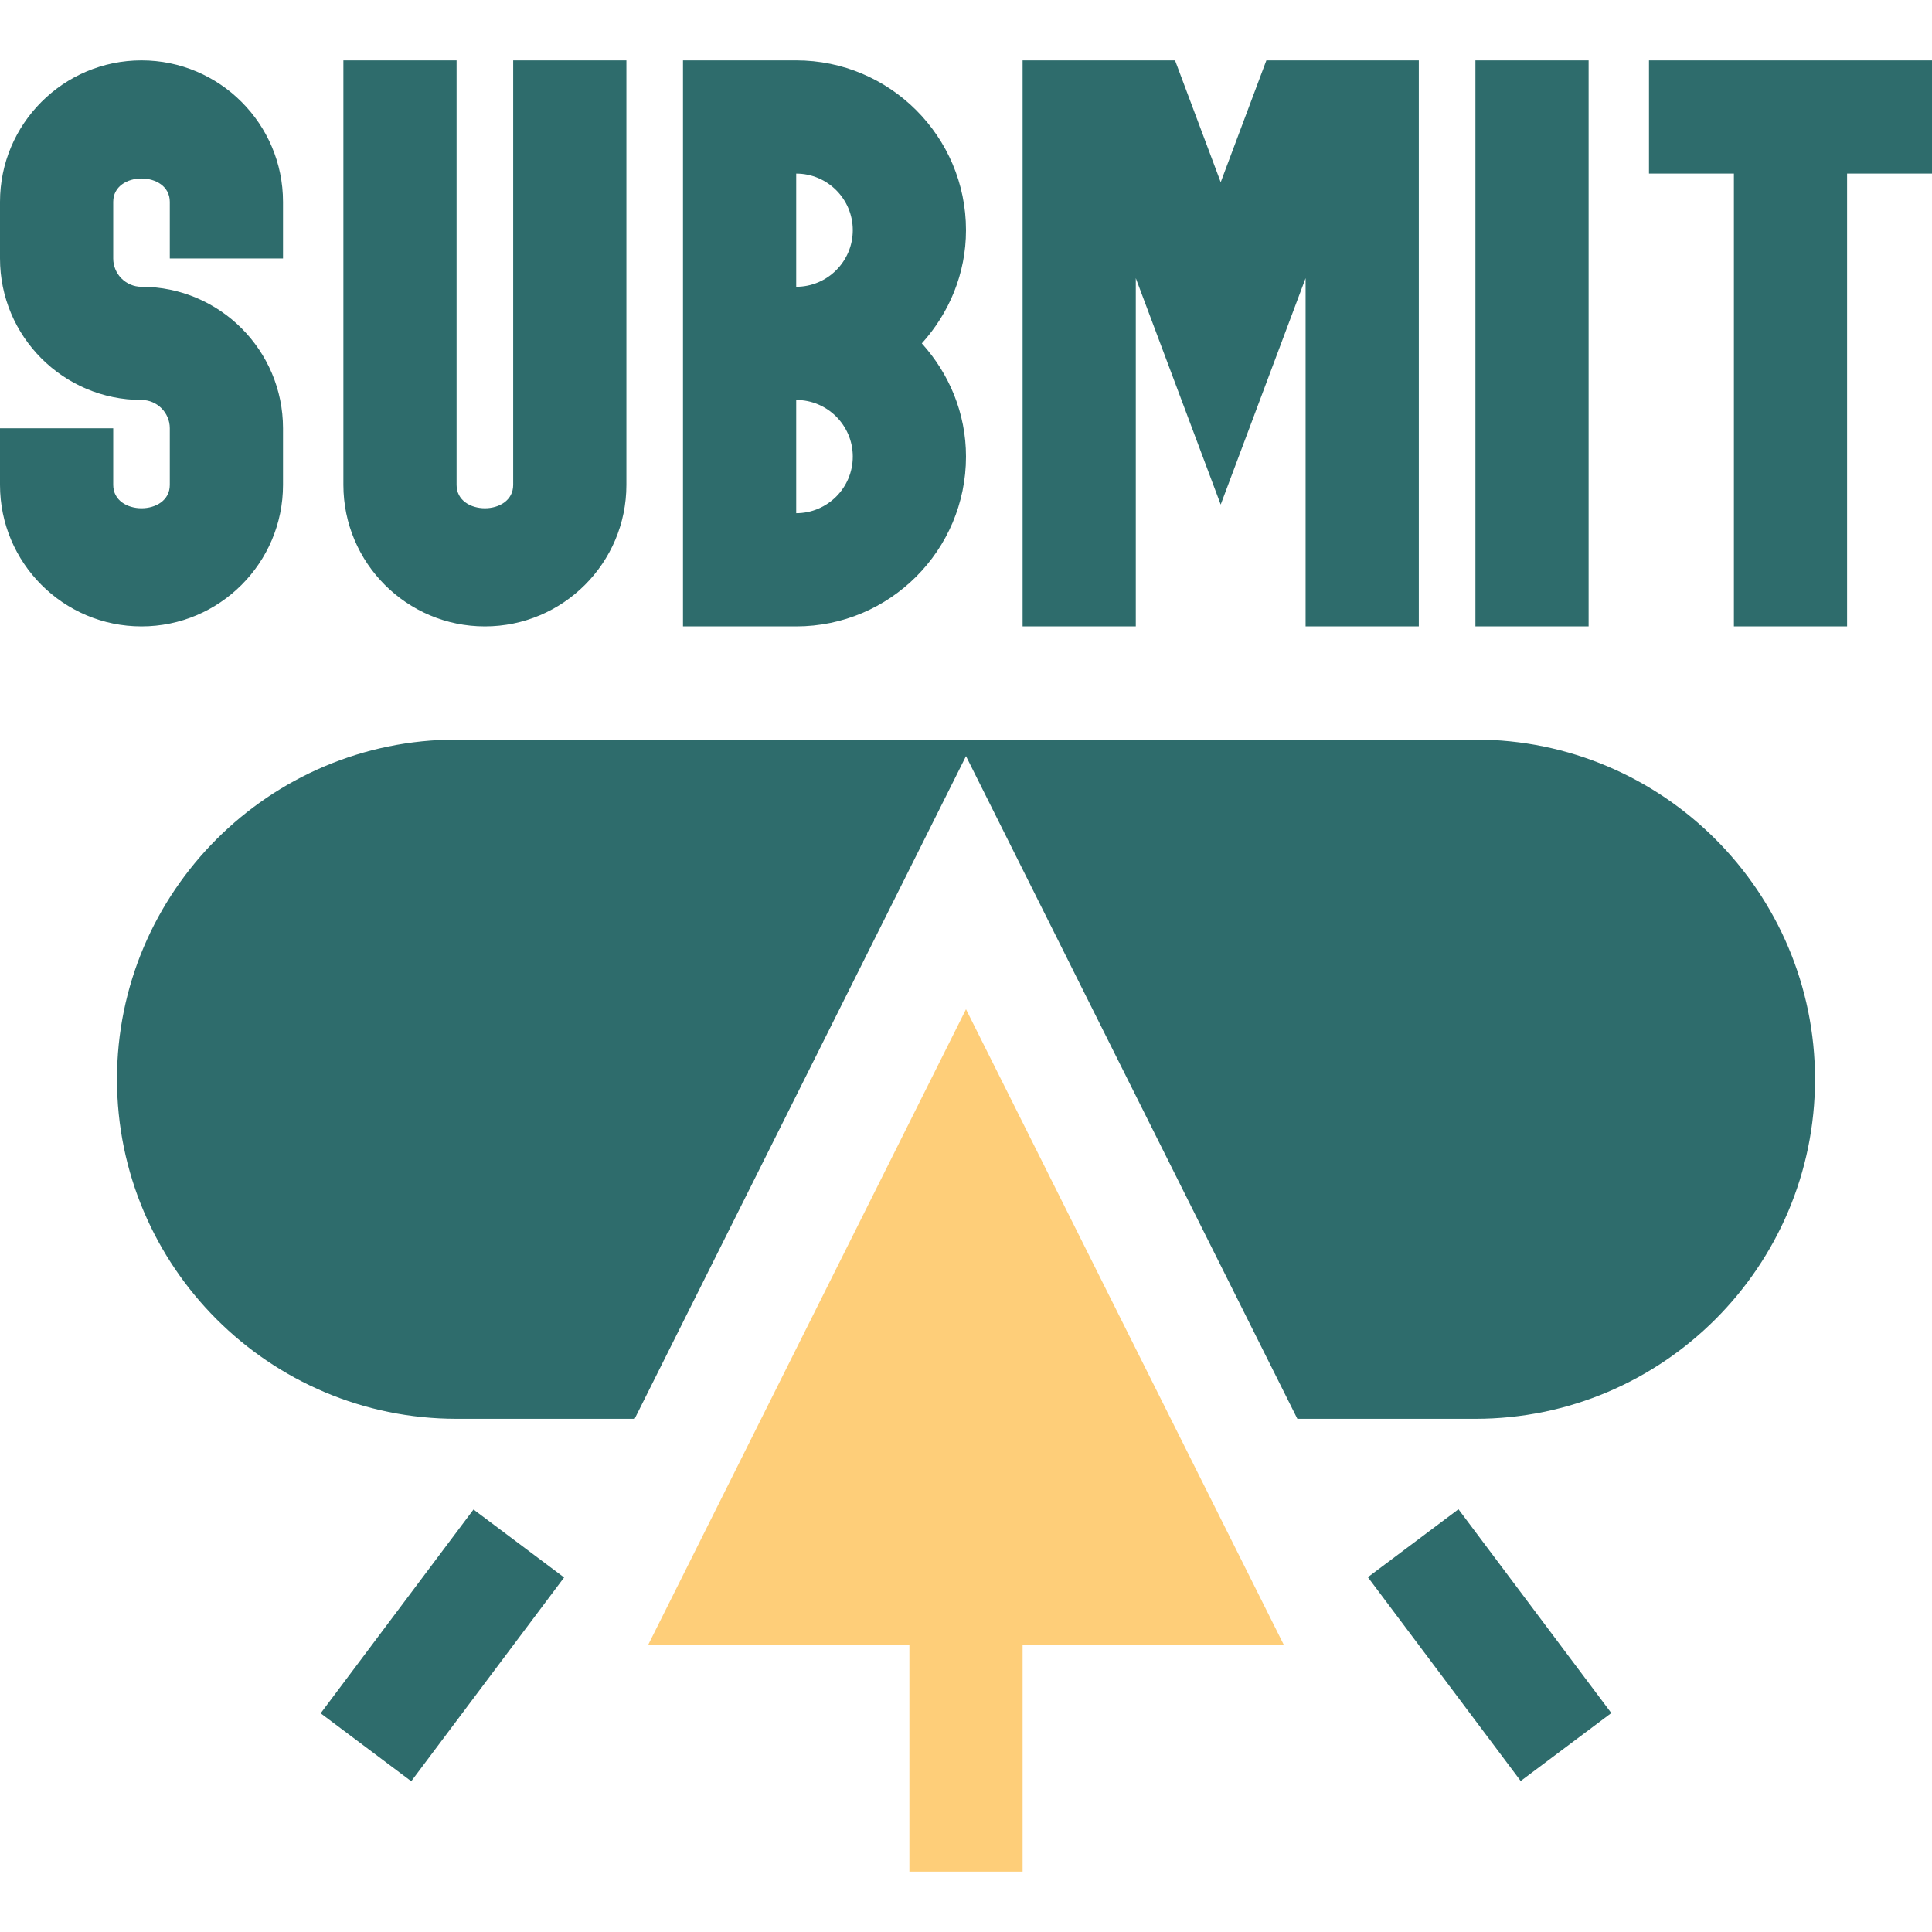<svg width="80" height="80" viewBox="0 0 80 80" fill="none" xmlns="http://www.w3.org/2000/svg">
<path d="M20.078 25.938C23.31 25.938 25.938 23.31 25.938 20.078V2.5H21.25V20.078C21.25 21.369 18.906 21.369 18.906 20.078V2.5H14.219V20.078C14.219 23.31 16.846 25.938 20.078 25.938ZM11.719 20.078V17.734C11.719 14.502 9.091 11.875 5.859 11.875C5.214 11.875 4.688 11.349 4.688 10.703V8.359C4.688 7.068 7.031 7.068 7.031 8.359V10.703H11.719V8.359C11.719 5.128 9.091 2.5 5.859 2.5C2.627 2.5 0 5.128 0 8.359V10.703C0 13.935 2.627 16.562 5.859 16.562C6.505 16.562 7.031 17.089 7.031 17.734V20.078C7.031 21.369 4.688 21.369 4.688 20.078V17.734H0V20.078C0 23.31 2.627 25.938 5.859 25.938C9.091 25.938 11.719 23.31 11.719 20.078ZM40 18.906C40 17.099 39.296 15.466 38.171 14.219C39.296 12.972 40 11.339 40 9.531C40 5.654 36.846 2.5 32.969 2.5H28.281V25.938H32.969C36.846 25.938 40 22.783 40 18.906ZM32.969 7.188C34.262 7.188 35.312 8.238 35.312 9.531C35.312 10.824 34.262 11.875 32.969 11.875V7.188ZM35.312 18.906C35.312 20.199 34.262 21.25 32.969 21.25V16.562C34.262 16.562 35.312 17.613 35.312 18.906ZM47.031 11.518L50.547 20.893L54.062 11.518V25.938H58.75V2.5H52.438L50.547 7.545L48.656 2.5H42.344V25.938H47.031V11.518ZM80 2.5H68.281V7.188H71.797V25.938H76.484V7.188H80V2.5ZM61.094 2.5H65.781V25.938H61.094V2.5ZM13.278 70.944L19.607 62.505L23.358 65.319L17.029 73.757L13.278 70.944ZM56.641 65.308L60.392 62.495L66.721 70.934L62.969 73.747L56.641 65.308Z" fill="#2E6C6C"/>
<path d="M61.094 30.625H18.906C11.152 30.625 4.844 36.933 4.844 44.688C4.844 52.442 11.152 58.75 18.906 58.75H26.279L40 31.309L53.721 58.75H61.094C68.848 58.75 75.156 52.442 75.156 44.688C75.156 36.933 68.848 30.625 61.094 30.625Z" fill="#2E6C6C"/>
<path d="M26.832 68.125L40 41.79L53.167 68.125H42.344V77.5H37.656V68.125H26.832Z" fill="#FECE79"/>
</svg>
